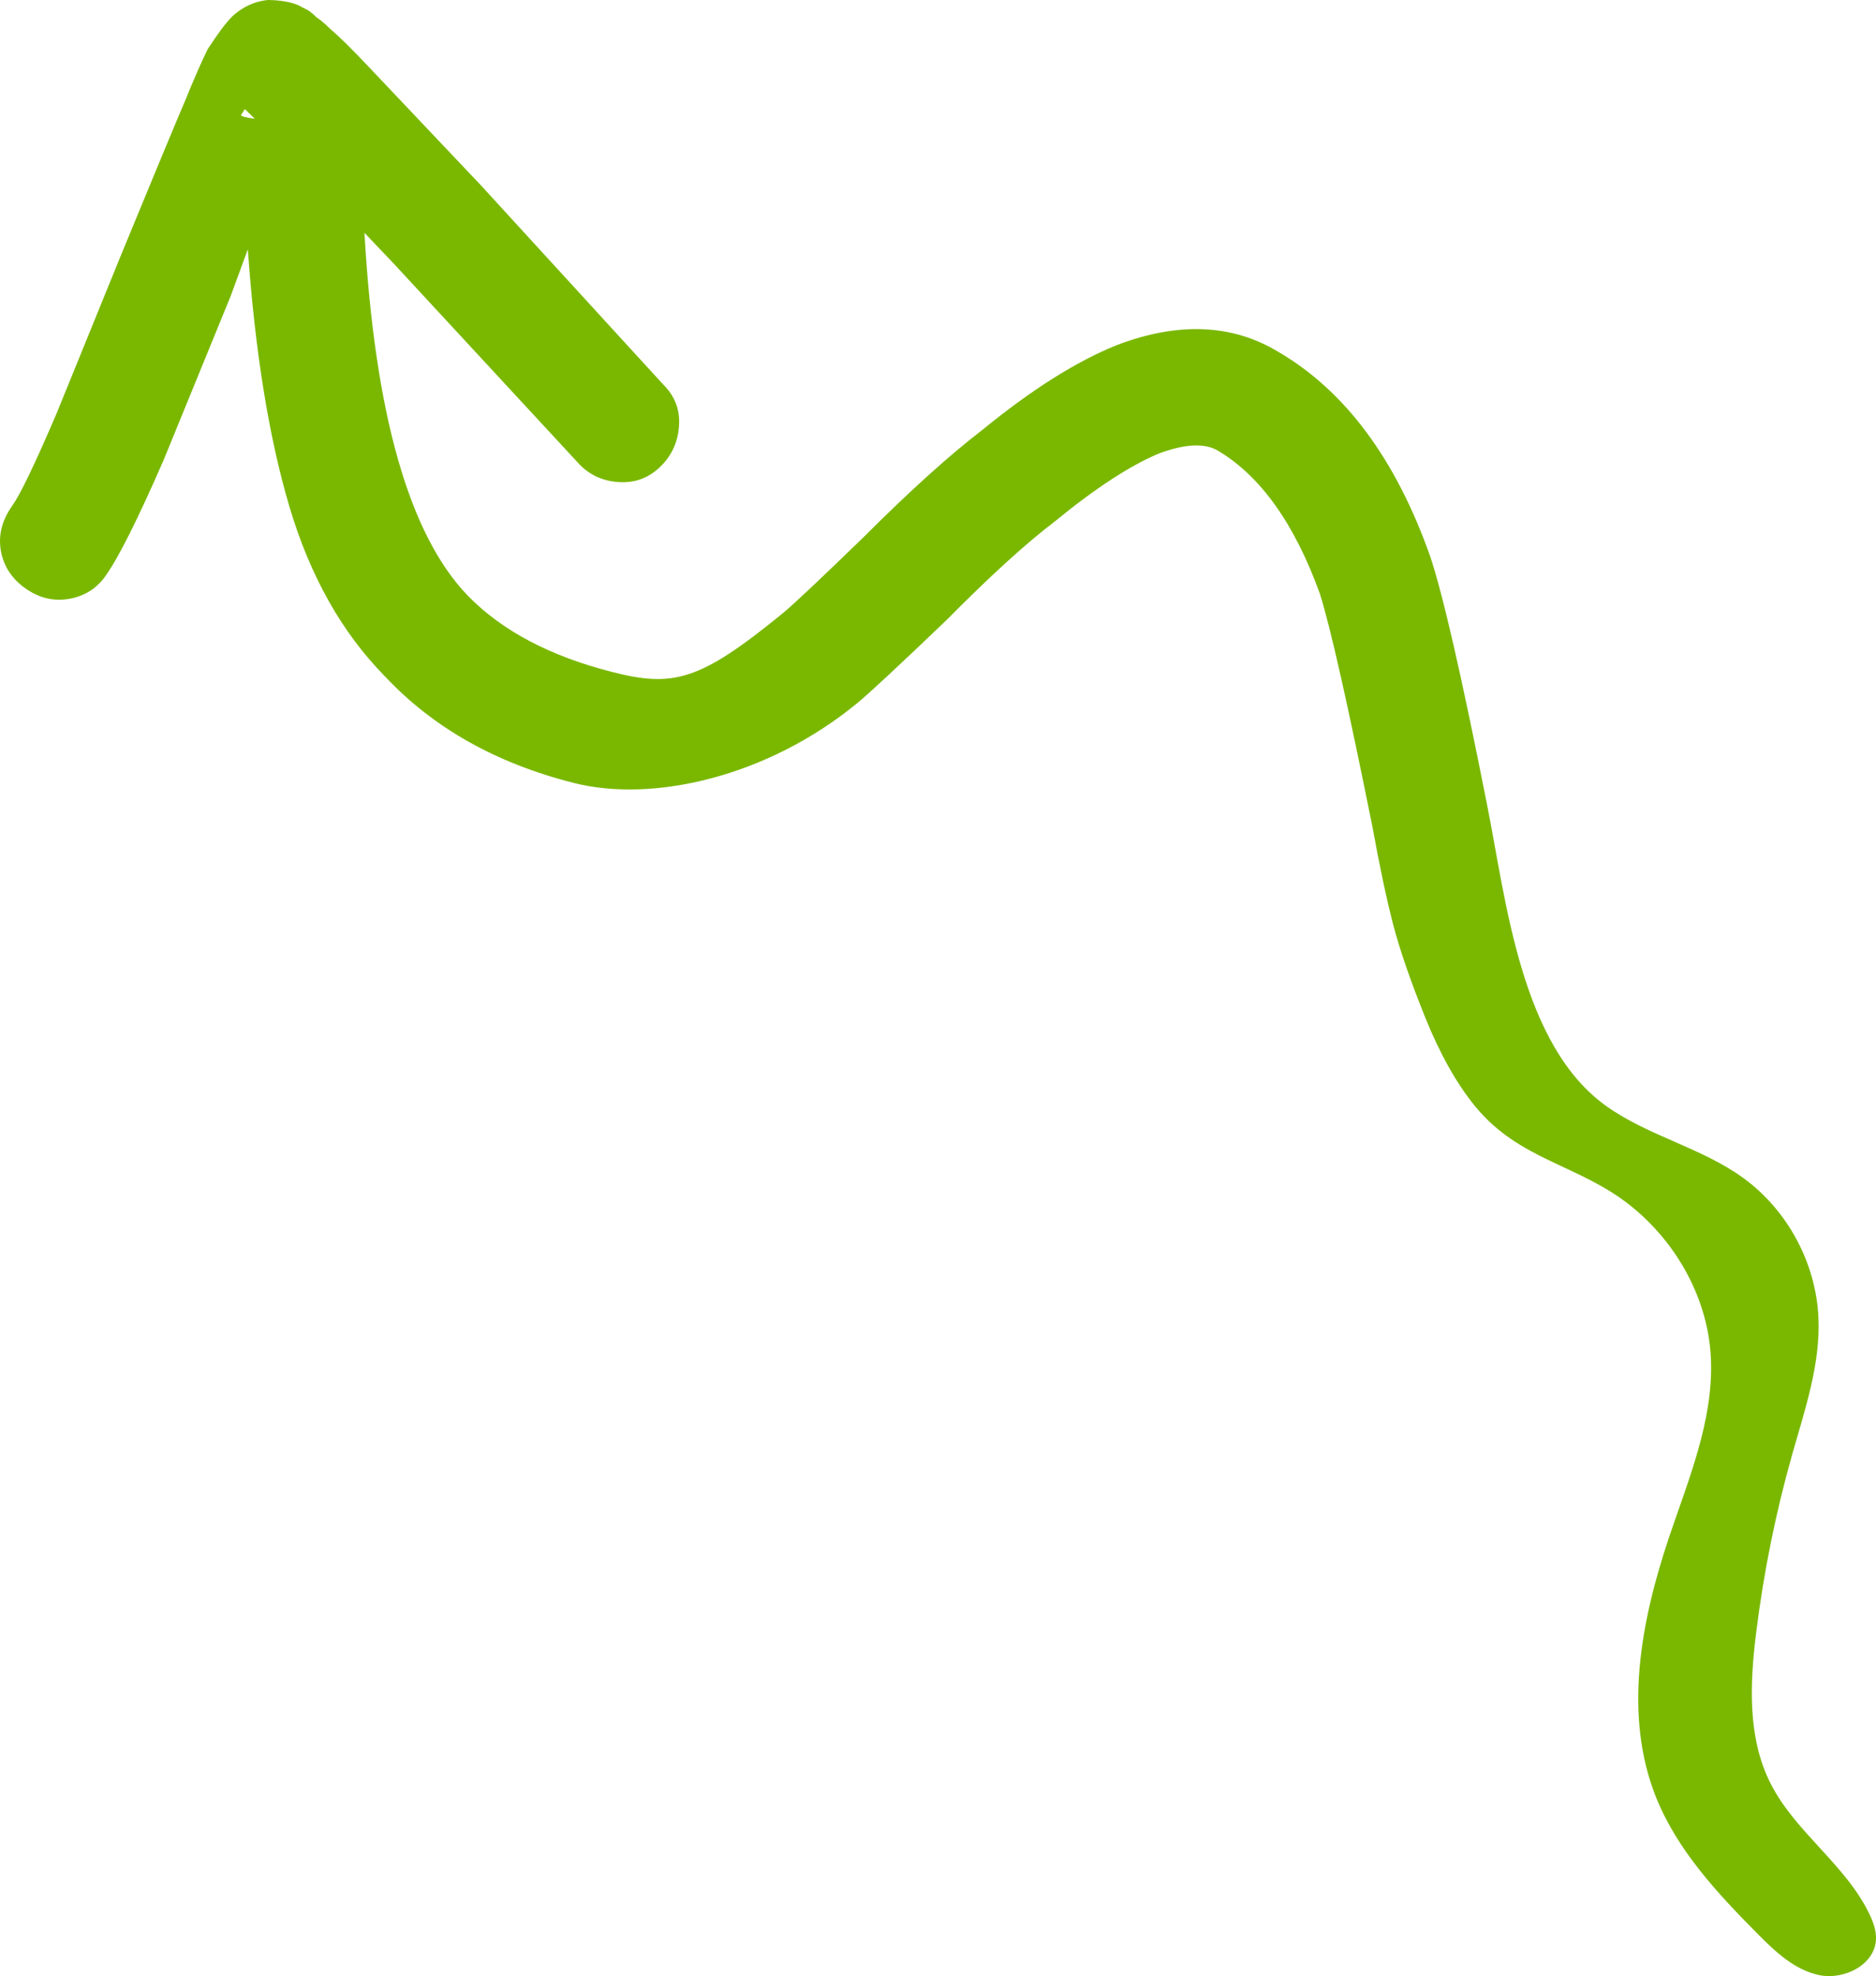 <svg xmlns="http://www.w3.org/2000/svg" id="Layer_2" data-name="Layer 2" viewBox="0 0 246.92 260.08"><defs><style>      .cls-1 {        fill: #7ab800;      }    </style></defs><g id="Laag_3" data-name="Laag 3"><path class="cls-1" d="M1.61,66.55c1.01-1.37,2.95-5.4,5.81-12.07l8.57-21.06c4.37-10.61,7.14-17.29,8.32-20.03,1.18-2.91,2.19-5.22,3.03-6.93.68-1.03,1.27-1.89,1.77-2.57.51-.68,1.02-1.29,1.53-1.8C31.98.88,33.52.18,35.22,0c.86,0,1.71.08,2.56.24.86.17,1.54.42,2.05.75l.52.25c.34.17.77.51,1.29,1.02.51.34,1.12.85,1.8,1.52,1.2,1.02,2.92,2.71,5.16,5.09l14.7,15.52,23.99,26.21c1.55,1.53,2.24,3.36,2.08,5.49-.15,2.14-1,3.94-2.52,5.39-1.53,1.46-3.36,2.12-5.49,1.96-2.13-.15-3.89-1-5.27-2.52l-24.25-26.21-3.87-4.07c1.36,23.89,5.9,39.82,13.64,47.79,4.47,4.58,10.77,7.91,18.89,9.99,8.13,2.08,11.58,1.24,22.55-7.73,1.32-1.08,4.87-4.42,10.65-10.03,6.07-6.07,11.27-10.76,15.61-14.09,6.48-5.3,12.37-9.01,17.68-11.15,8.07-3.07,15.14-2.79,21.2.85,8.83,5.13,15.51,14.11,20.05,26.94,1.68,5.02,4.17,15.89,7.47,32.6,2.55,12.77,4.44,31.84,15.84,39.85,5.52,3.88,12.43,5.4,17.89,9.36,5.8,4.21,9.55,11.13,9.9,18.29.3,6.13-1.74,12.09-3.42,18-2.19,7.71-3.78,15.59-4.77,23.54-.83,6.69-1.16,13.8,1.87,19.82,3.26,6.48,9.96,10.75,13.07,17.31.48,1.02.87,2.11.83,3.23-.12,3.34-4.15,5.39-7.42,4.74s-5.85-3.11-8.2-5.48c-5.3-5.35-10.58-11.02-13.36-18.01-4.29-10.81-1.97-23.09,1.73-34.11,2.57-7.63,5.82-15.31,5.53-23.36-.28-7.85-4.4-15.3-10.45-20.2-6.8-5.52-14.72-6.01-20.59-13.19-2.43-2.97-4.62-6.86-6.56-11.67-1.94-4.8-3.35-8.89-4.23-12.25-.87-3.36-1.78-7.64-2.72-12.83-3.24-16.09-5.54-26.34-6.93-30.72-3.32-9.19-7.79-15.46-13.4-18.81-1.71-1.02-4.27-.92-7.67.32-3.79,1.56-8.4,4.55-13.82,8.99-3.8,2.89-8.54,7.21-14.22,12.95-6.31,6.04-10.25,9.71-11.84,11.01-11.89,9.73-26.91,13.05-37.17,10.47-10.26-2.58-18.57-7.26-24.93-14.04-5.67-5.76-9.86-13.21-12.57-22.32-2.7-9.11-4.53-20.41-5.48-33.89l-2.26,6.16-8.82,21.57c-3.36,7.7-5.89,12.76-7.58,15.16-1.18,1.72-2.8,2.75-4.84,3.11-2.05.36-3.97-.1-5.77-1.37-1.8-1.27-2.88-2.93-3.24-4.97-.35-2.05.15-4.01,1.5-5.9ZM33.53,15.63l-.52-.51-.52-.51-.26-.25-.51.77c0,.17.6.34,1.8.5Z"></path></g></svg>